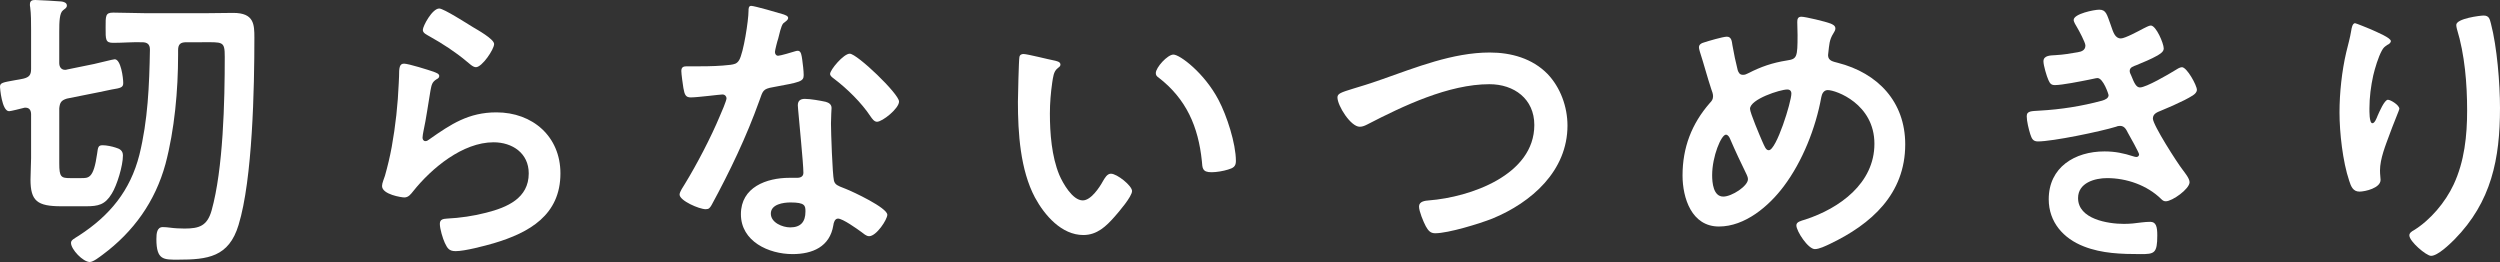 <?xml version="1.0" encoding="UTF-8"?><svg id="_レイヤー_2" xmlns="http://www.w3.org/2000/svg" viewBox="0 0 417.48 43.753"><rect x="0" y="0" width="417.48" height="43.753" fill="#333333" stroke="none"/><defs><style>.cls-1{fill:#fff;}</style></defs><g id="PC_design"><g id="contents"><path class="cls-1" d="m15.728,10.681c.539-.098,3.136-.784,3.43-.784,1.029,0,1.421,3.087,1.421,3.969,0,.735-.392.833-1.911,1.078-.539.098-1.225.245-2.106.441l-5.39,1.078c-.931.294-1.176.637-1.274,1.617v9.211c0,2.254.294,2.45,1.813,2.45h1.812c1.274,0,2.107.098,2.695-4.067.147-1.127.196-1.421.931-1.421.637,0,1.568.196,2.156.392.686.196,1.225.49,1.225,1.323,0,1.715-.98,4.949-1.862,6.369-1.126,1.862-2.253,2.107-4.312,2.107h-4.116c-4.018,0-5.145-.882-5.145-4.459,0-1.225.098-2.401.098-3.577v-7.3c0-.637-.245-1.127-.931-1.127-.147,0-.245,0-.343.049-.392.098-2.107.539-2.401.539-1.225,0-1.519-3.969-1.519-4.067,0-.686.441-.735,2.597-1.127.392-.049.833-.147,1.323-.245.98-.245,1.274-.637,1.274-1.617v-6.565c0-1.274,0-2.597-.147-3.724-.049-.147-.049-.343-.049-.49,0-.637.392-.735.882-.735.686,0,3.675.196,4.36.245.392.049.931.196.931.686,0,.392-.343.539-.637.784-.588.441-.637,1.862-.637,3.577v5.243c0,.588.294,1.127.98,1.127.098,0,.196,0,.294-.049l4.557-.931Zm7.986-3.626c-1.617-.049-3.185.098-4.802.098-1.323,0-1.274-.539-1.274-2.548,0-1.96-.049-2.499,1.274-2.499,1.813,0,3.626.098,5.39.098h10.142c1.519,0,2.989-.049,4.508-.049,3.479,0,3.528,1.911,3.528,4.165,0,8.28-.294,23.616-2.646,31.259-1.617,5.341-5.145,5.782-10.093,5.782-2.401,0-3.625.098-3.625-3.43,0-.98.098-2.009,1.078-2.009.294,0,.931.049,1.225.098.686.098,1.666.147,2.401.147,2.45,0,3.772-.441,4.507-2.989,1.96-6.957,2.205-18.324,2.205-25.674,0-2.695-.294-2.45-3.969-2.45h-2.45c-.98,0-1.372.343-1.372,1.323v.784c0,5.928-.588,12.494-2.107,18.226-1.715,6.271-5.34,11.318-10.485,15.14-.539.392-1.568,1.225-2.156,1.225-1.127,0-3.136-2.107-3.136-3.185,0-.49.49-.686,1.323-1.225,5.145-3.332,8.574-7.496,10.093-13.474,1.421-5.733,1.666-11.661,1.764-17.59,0-.882-.441-1.225-1.323-1.225Z"/><path class="cls-1" d="m72.47,12.004c.343.147.882.294.882.686,0,.294-.245.441-.441.539-.784.49-.833.931-1.029,1.911-.392,2.254-.686,4.557-1.176,6.81-.049.294-.147.735-.147,1.029,0,.294.147.588.49.588.245,0,.441-.147.637-.294,3.625-2.548,6.565-4.508,11.22-4.508,6.027,0,10.681,4.018,10.681,10.191,0,6.958-5.193,9.897-11.122,11.661-1.519.441-4.851,1.323-6.369,1.323-1.078,0-1.372-.441-1.813-1.372-.343-.735-.833-2.352-.833-3.185,0-.784.588-.833,1.225-.882,2.106-.098,4.458-.441,6.516-.98,3.479-.882,7.104-2.401,7.104-6.566,0-3.381-2.744-5.193-5.879-5.193-5.145,0-10.338,4.312-13.425,8.182-.392.49-.784,1.029-1.47,1.029-.441,0-3.724-.49-3.724-1.911,0-.49.343-1.225.49-1.715.441-1.568.833-3.185,1.127-4.802.637-3.528,1.029-7.104,1.176-10.681,0-.392.049-.735.049-1.078,0-1.421.049-2.156.833-2.156.735,0,4.165,1.078,4.998,1.372Zm.882-10.583c.735,0,4.704,2.548,5.585,3.087.735.441,3.577,2.009,3.577,2.842,0,.882-2.009,3.871-3.038,3.871-.539,0-1.176-.686-1.568-.98-1.862-1.568-4.066-2.989-6.173-4.165-.49-.294-1.127-.539-1.127-1.078,0-.637,1.568-3.577,2.744-3.577Z"/><path class="cls-1" d="m130.829,2.401c.245.098.784.245.784.588,0,.343-.343.539-.784.882-.392.343-.735,2.058-.882,2.597-.147.392-.539,1.96-.539,2.205,0,.343.196.637.539.637.343,0,2.352-.588,2.792-.735.147-.049.343-.098.49-.098.588,0,.637.882.735,1.47.098.686.245,1.911.245,2.597,0,1.078-.588,1.176-5.096,2.009-1.764.294-1.715.637-2.303,2.254-2.156,6.026-4.949,11.857-7.986,17.442-.294.49-.441.686-.98.686-1.078,0-4.361-1.421-4.361-2.45,0-.441.637-1.372.882-1.764,2.009-3.283,4.361-7.79,5.831-11.318.245-.539,1.127-2.597,1.127-2.989,0-.294-.245-.637-.686-.637-.392,0-4.165.49-5.292.49-.833,0-1.029-.441-1.225-1.568-.098-.588-.343-2.352-.343-2.842,0-.637.343-.784.882-.784h2.254c1.666,0,3.381-.049,5.047-.245.637-.098,1.078-.147,1.47-.784.735-1.225,1.568-6.663,1.568-8.231,0-.343,0-.833.441-.833.539,0,4.605,1.176,5.39,1.421Zm7.055,14.601c.539.147.98.441.98,1.029,0,.098-.098,1.568-.098,2.597,0,1.421.245,8.476.49,9.505.147.735.784.931,1.519,1.225.147.049.343.147.49.196,1.127.441,6.909,3.136,6.909,4.312,0,.784-1.813,3.577-3.038,3.577-.49,0-.931-.441-1.274-.686-.735-.539-3.136-2.254-3.919-2.254-.539,0-.735.686-.784,1.127-.588,3.577-3.479,4.802-6.811,4.802-3.968,0-8.623-2.107-8.623-6.663,0-4.508,4.263-6.076,8.133-6.076h1.274c.588,0,1.029-.245,1.029-.833,0-1.568-.735-8.672-.882-10.583,0-.245-.049-.441-.049-.686,0-.784.441-1.078,1.176-1.078.931,0,2.597.294,3.479.49Zm-9.162,18.667c0,1.519,1.96,2.303,3.234,2.303,1.764,0,2.548-.931,2.548-2.646,0-.98-.049-1.519-2.499-1.519-1.176,0-3.283.294-3.283,1.862Zm21.411-18.716c0,1.176-2.792,3.381-3.675,3.381-.49,0-.833-.539-1.078-.882-1.519-2.303-3.92-4.655-6.125-6.321-.196-.147-.637-.441-.637-.784,0-.686,2.254-3.381,3.283-3.381,1.225,0,8.231,6.712,8.231,7.986Z"/><path class="cls-1" d="m176.009,10.093c.392.098,1.078.196,1.078.686,0,.294-.196.392-.49.637-.686.539-.735,1.519-.882,2.352-.245,1.715-.392,3.43-.392,5.194,0,3.283.294,7.153,1.568,10.24.588,1.372,2.205,4.263,3.92,4.263,1.372,0,2.793-2.156,3.381-3.234.294-.49.686-1.225,1.323-1.225,1.029,0,3.528,2.009,3.528,2.891,0,.931-2.205,3.479-2.891,4.263-1.421,1.617-2.939,3.087-5.242,3.087-3.626,0-6.468-3.283-8.084-6.271-2.45-4.606-2.842-10.779-2.842-15.973,0-.784.147-7.006.245-7.447.049-.392.343-.539.686-.539.637,0,4.263.931,5.096,1.078Zm19.941-.98c1.078,0,5.194,3.087,7.545,7.594,1.372,2.597,2.891,7.251,2.891,10.191,0,.931-.49,1.176-1.323,1.421-.784.245-1.911.441-2.744.441-1.568,0-1.519-.686-1.617-1.862-.588-5.733-2.597-10.387-7.251-13.964-.294-.196-.441-.392-.441-.735,0-.931,1.959-3.087,2.939-3.087Z"/><path class="cls-1" d="m230.692,13.278c5.732-2.009,11.906-4.508,18.08-4.508,3.577,0,7.104.98,9.652,3.577,2.156,2.254,3.332,5.488,3.332,8.623,0,7.545-5.978,12.837-12.543,15.532-2.107.833-7.349,2.45-9.554,2.45-.833,0-1.176-.49-1.568-1.176-.392-.735-1.127-2.499-1.127-3.283,0-.882,1.029-.98,1.666-1.029,6.859-.539,17.589-4.214,17.589-12.592,0-4.361-3.38-6.811-7.496-6.811-6.811,0-14.405,3.626-20.382,6.713-.392.196-.784.392-1.274.392-1.519,0-3.724-3.528-3.724-4.9,0-.637.588-.833,2.646-1.47,1.127-.343,2.646-.784,4.704-1.519Z"/><path class="cls-1" d="m305.662,3.92c.343.147.833.343.833.833,0,.343-.196.539-.343.833-.686,1.078-.686,1.96-.833,3.185,0,.098-.049.343-.049.441,0,.98.931,1.078,1.617,1.274,6.713,1.715,11.27,6.516,11.27,13.621,0,8.28-5.635,13.327-12.641,16.659-.637.294-1.715.833-2.45.833-1.127,0-3.087-2.989-3.087-3.969,0-.588.735-.735,1.519-.98,5.683-1.862,11.514-6.026,11.514-12.641,0-6.663-6.418-8.966-7.79-8.966-.686,0-.98.637-1.078,1.176-.931,5.145-3.136,10.73-6.271,14.895-2.499,3.332-6.467,6.712-10.828,6.712-4.557,0-6.075-4.753-6.075-8.525,0-4.655,1.519-8.623,4.557-12.102.343-.343.539-.637.539-1.127,0-.392-.147-.784-.294-1.176-.686-2.058-1.225-4.165-1.911-6.271-.049-.196-.147-.49-.147-.735,0-.441.392-.686.784-.784.735-.245,3.234-.98,3.871-.98.784,0,.833.784.931,1.421.196,1.176.588,3.038.882,4.165.147.441.343.784.882.784.343,0,.539-.098.833-.245,2.205-1.127,4.067-1.764,6.517-2.156,1.666-.245,1.764-.539,1.764-4.263,0-.735-.049-1.47-.049-2.156,0-.49.098-.882.686-.882.686,0,4.116.833,4.851,1.127Zm-13.964,25.282c-.98-2.009-1.911-3.969-2.793-6.026-.098-.245-.343-.686-.686-.686-.784,0-2.303,3.626-2.303,6.761,0,1.274.196,3.577,1.862,3.577,1.421,0,4.116-1.764,4.116-2.891,0-.294-.098-.49-.196-.735Zm.539-11.024c0,.637,1.666,4.557,2.009,5.341.441.98.637,1.568,1.127,1.568,1.274,0,3.772-8.084,3.772-9.456,0-.441-.245-.686-.686-.686-1.176,0-6.222,1.617-6.222,3.234Z"/><path class="cls-1" d="m352.506,4.263c.392,1.127.686,2.156,1.666,2.156.686,0,3.038-1.274,3.772-1.666.343-.147.882-.49,1.225-.49.882,0,2.156,2.989,2.156,3.822,0,.588-.588.882-1.029,1.176-1.127.637-2.352,1.127-3.528,1.617-.49.196-1.127.343-1.127.98,0,.245.147.539.245.735.539,1.372.882,2.009,1.47,2.009,1.029,0,4.802-2.205,5.831-2.842.294-.196.833-.539,1.176-.539.833,0,2.499,3.038,2.499,3.773,0,.735-1.078,1.176-2.058,1.715-1.274.637-2.597,1.225-3.919,1.764-.588.245-1.372.49-1.372,1.323,0,1.078,4.067,7.398,4.949,8.525.392.539,1.176,1.47,1.176,2.107,0,1.127-2.891,3.185-3.969,3.185-.343,0-.539-.147-.784-.392-2.352-2.303-5.782-3.479-9.015-3.479-2.058,0-4.851.784-4.851,3.332,0,3.528,4.998,4.312,7.644,4.312,1.029,0,1.96-.098,2.989-.245.392-.049.98-.098,1.421-.098.98,0,1.176.833,1.176,2.254,0,3.038-.49,3.136-2.792,3.136-3.185,0-6.468-.098-9.457-1.274-3.43-1.323-5.879-4.067-5.879-7.888,0-5.341,4.361-7.986,9.309-7.986,1.764,0,3.185.294,4.851.833.147.049.343.098.49.098.245,0,.441-.196.441-.441s-1.568-3.087-1.862-3.577c-.294-.588-.588-1.176-1.323-1.176-.294,0-.441.049-.686.147-2.548.784-10.534,2.45-13.033,2.45-.833,0-1.029-.49-1.274-1.225-.245-.784-.588-2.156-.588-2.989,0-.931.882-.833,2.156-.931,3.528-.196,7.007-.735,10.437-1.666.49-.147,1.078-.392,1.078-.931,0-.098-.882-2.842-1.862-2.842-.245,0-1.176.245-1.519.294-1.225.245-4.41.882-5.586.882-.637,0-.833-.294-1.078-.833-.294-.637-.833-2.45-.833-3.136,0-1.029,1.274-.98,1.96-1.029,1.617-.098,2.254-.245,3.772-.49.637-.098,1.274-.343,1.274-1.127,0-.49-1.078-2.499-1.372-2.989-.196-.343-.588-.931-.588-1.274,0-1.029,3.43-1.715,4.263-1.715,1.176,0,1.274.784,1.96,2.646Z"/><path class="cls-1" d="m399.253,6.859c0,.294-.343.539-.588.637-.49.343-.637.441-.931.98-.588,1.078-1.127,2.891-1.421,4.116-.392,1.764-.637,3.675-.637,5.488,0,.392-.049,2.499.49,2.499.392,0,.686-.784.882-1.274.245-.539,1.127-2.646,1.715-2.646.441,0,1.911.882,1.911,1.519,0,.147-.735,1.862-1.176,3.038l-.441,1.176c-.686,1.862-1.617,4.116-1.617,6.076,0,.686.098,1.225.098,1.568,0,1.372-2.597,1.96-3.528,1.96-1.078,0-1.421-.882-1.715-1.813-1.078-3.185-1.617-8.035-1.617-11.416,0-3.234.392-6.908,1.127-10.044.294-1.225.637-2.401.833-3.626.049-.343.196-1.225.637-1.225.147,0,2.303.882,2.646,1.029,1.078.49,3.332,1.421,3.332,1.96Zm15.482-4.263c.931,0,1.029.588,1.225,1.323,1.029,3.92,1.519,10.044,1.519,14.111,0,8.476-1.421,15.679-7.595,21.95-.784.784-2.792,2.744-3.919,2.744-.784,0-3.626-2.401-3.626-3.43,0-.392.441-.686.735-.833,2.792-1.715,5.292-4.704,6.663-7.643,1.813-3.871,2.254-8.182,2.254-12.347,0-4.508-.392-9.358-1.715-13.67-.049-.196-.098-.441-.098-.637,0-1.078,4.018-1.568,4.556-1.568Z"/></g></g></svg>